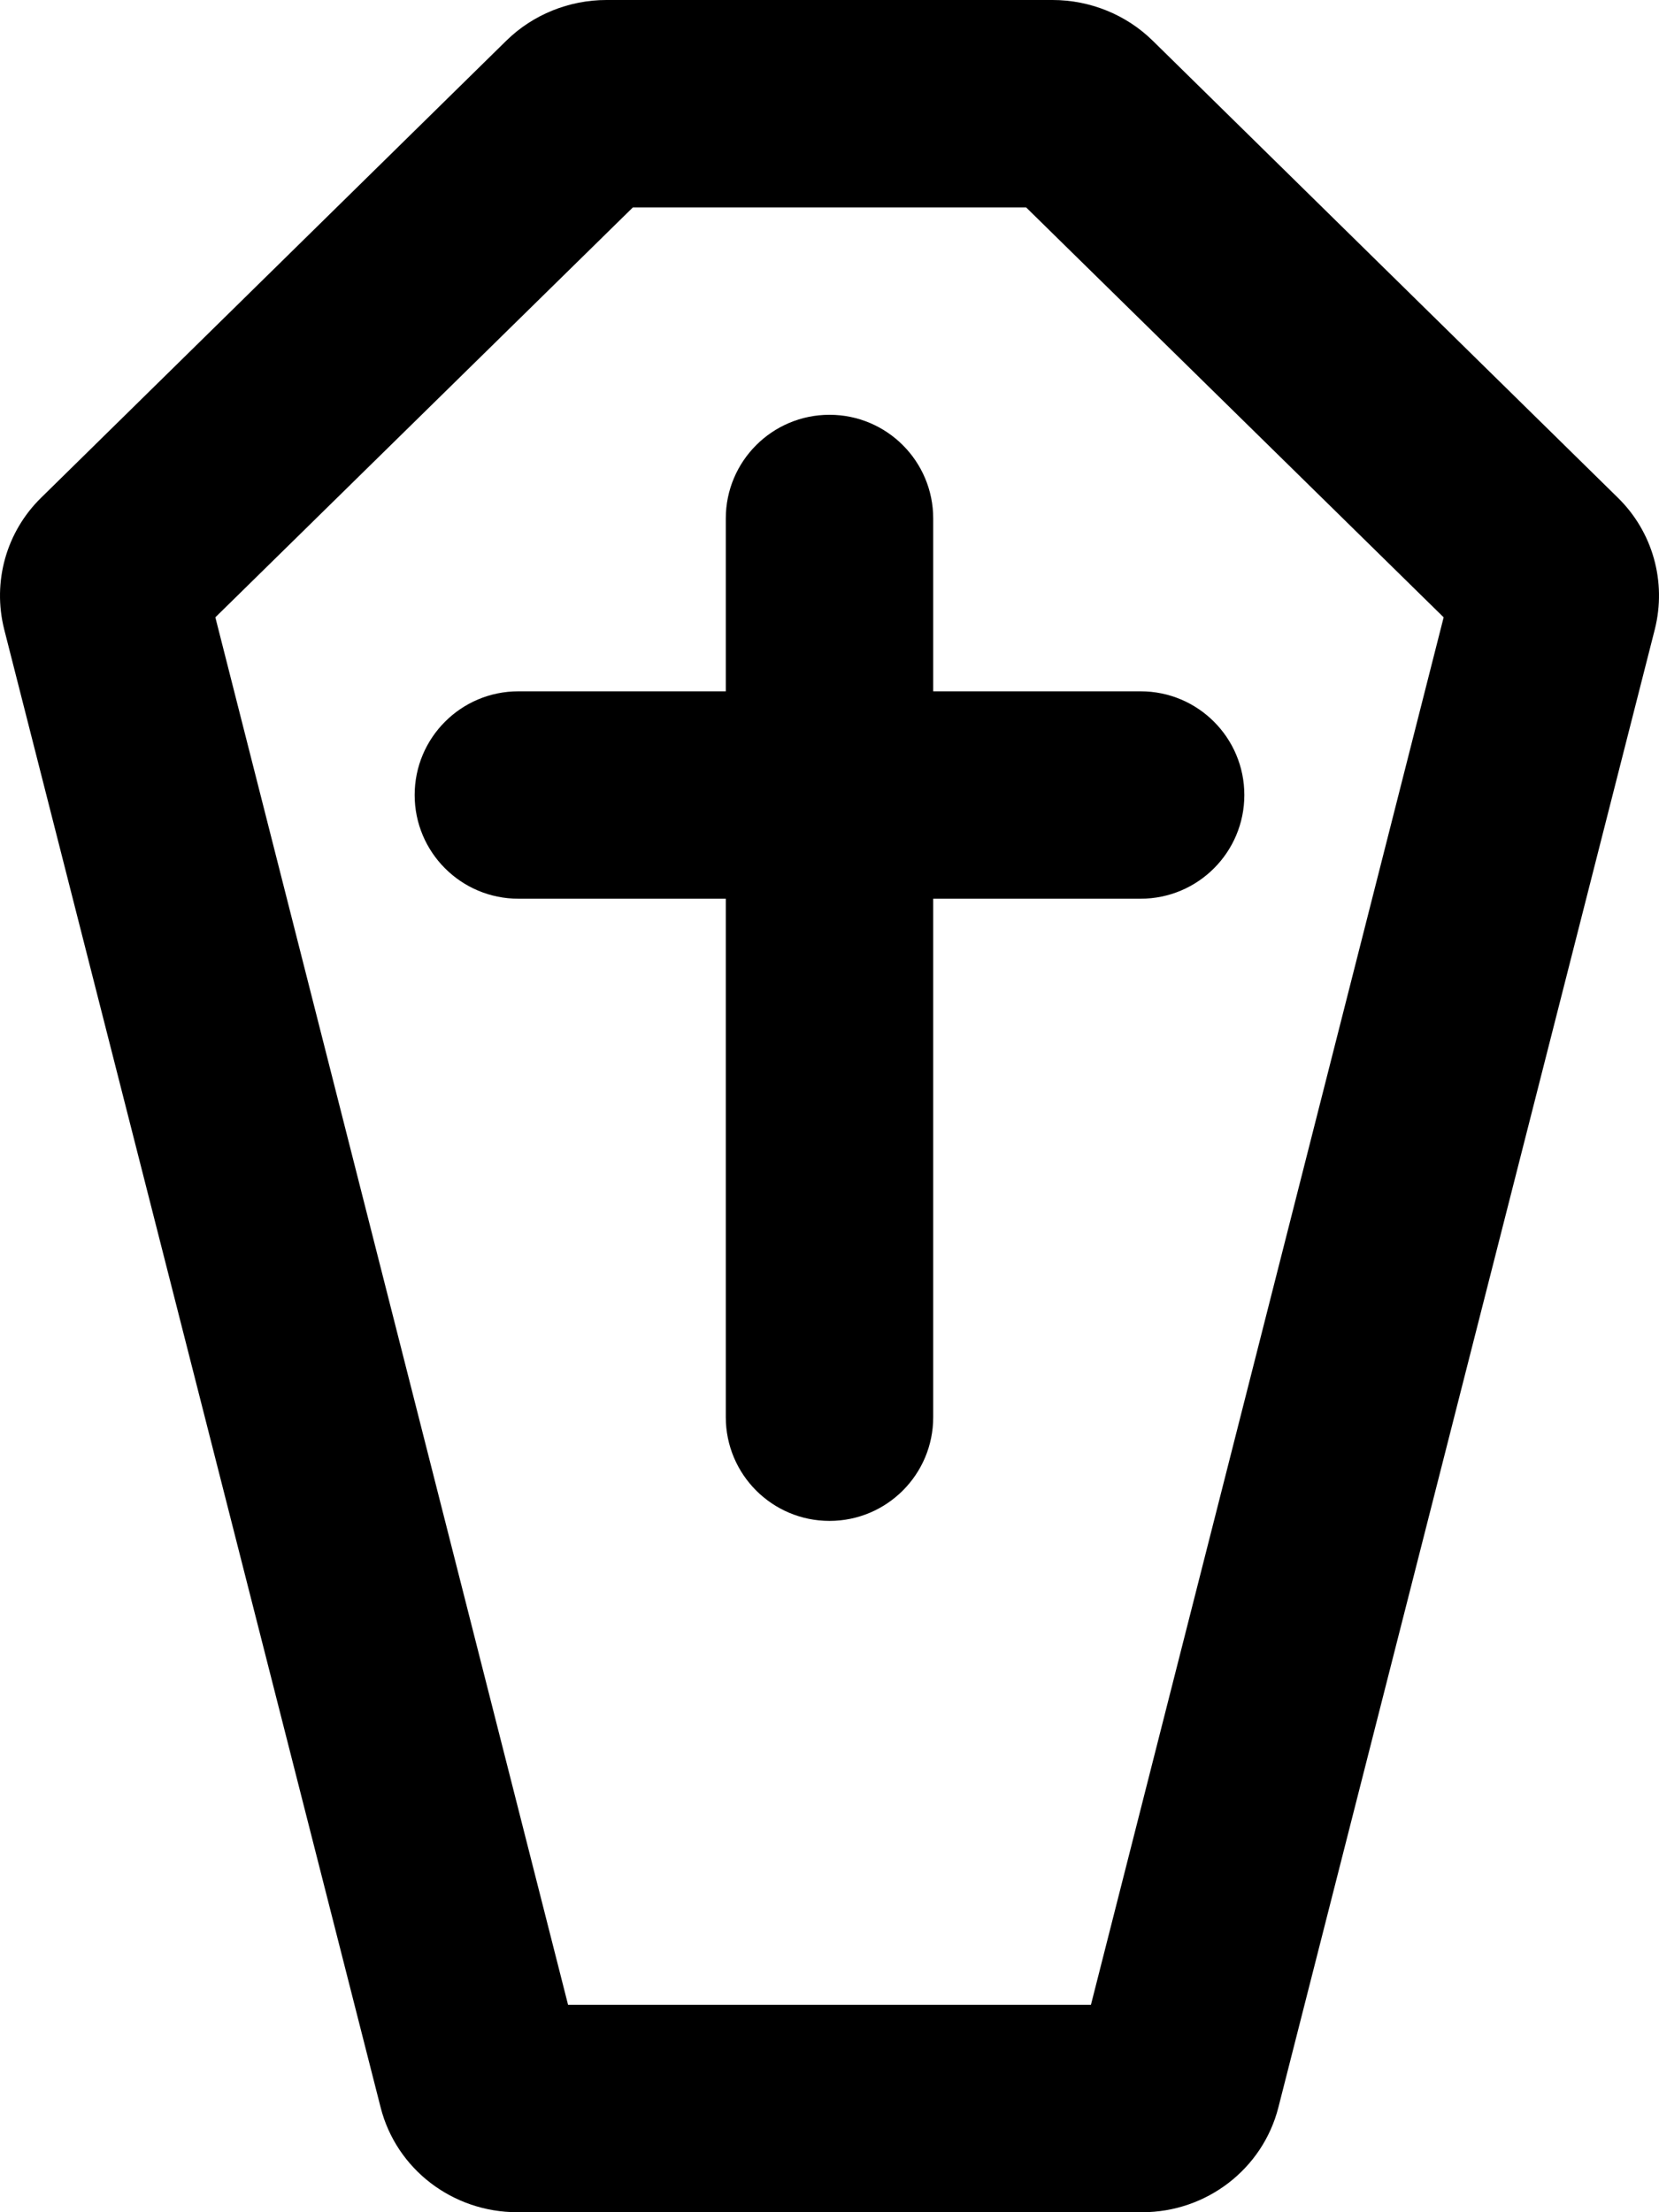 <svg xmlns="http://www.w3.org/2000/svg" viewBox="0 0 384 512"><!-- Font Awesome Pro 6.0.0-alpha2 by @fontawesome - https://fontawesome.com License - https://fontawesome.com/license (Commercial License) --><path d="M374.537 115.25L266.765 9.375C260.639 3.375 252.262 0 243.635 0H140.365C131.738 0 123.361 3.375 117.235 9.375L9.463 115.25C1.461 123.125 -1.789 134.625 0.961 145.625L88.104 487.75C91.73 502 104.732 512 119.735 512H264.39C279.268 512 292.27 502 295.896 487.75L383.039 145.625C385.789 134.625 382.539 123.125 374.537 115.25ZM252.512 464H131.488L49.846 142.875L146.491 48H237.509L334.154 142.875L252.512 464ZM216.005 120.002C216.005 106.746 205.259 96 192.003 96H191.997C178.741 96 167.995 106.746 167.995 120.002V160H119.979C106.725 160 95.98 170.744 95.98 183.998V184.002C95.98 197.256 106.725 208 119.979 208H167.995V327.998C167.995 341.254 178.741 352 191.997 352H192.003C205.259 352 216.005 341.254 216.005 327.998V208H264.018C277.274 208 288.02 197.254 288.02 183.998V183.998C288.02 170.744 277.275 160 264.021 160H216.005V120.002Z"/></svg>